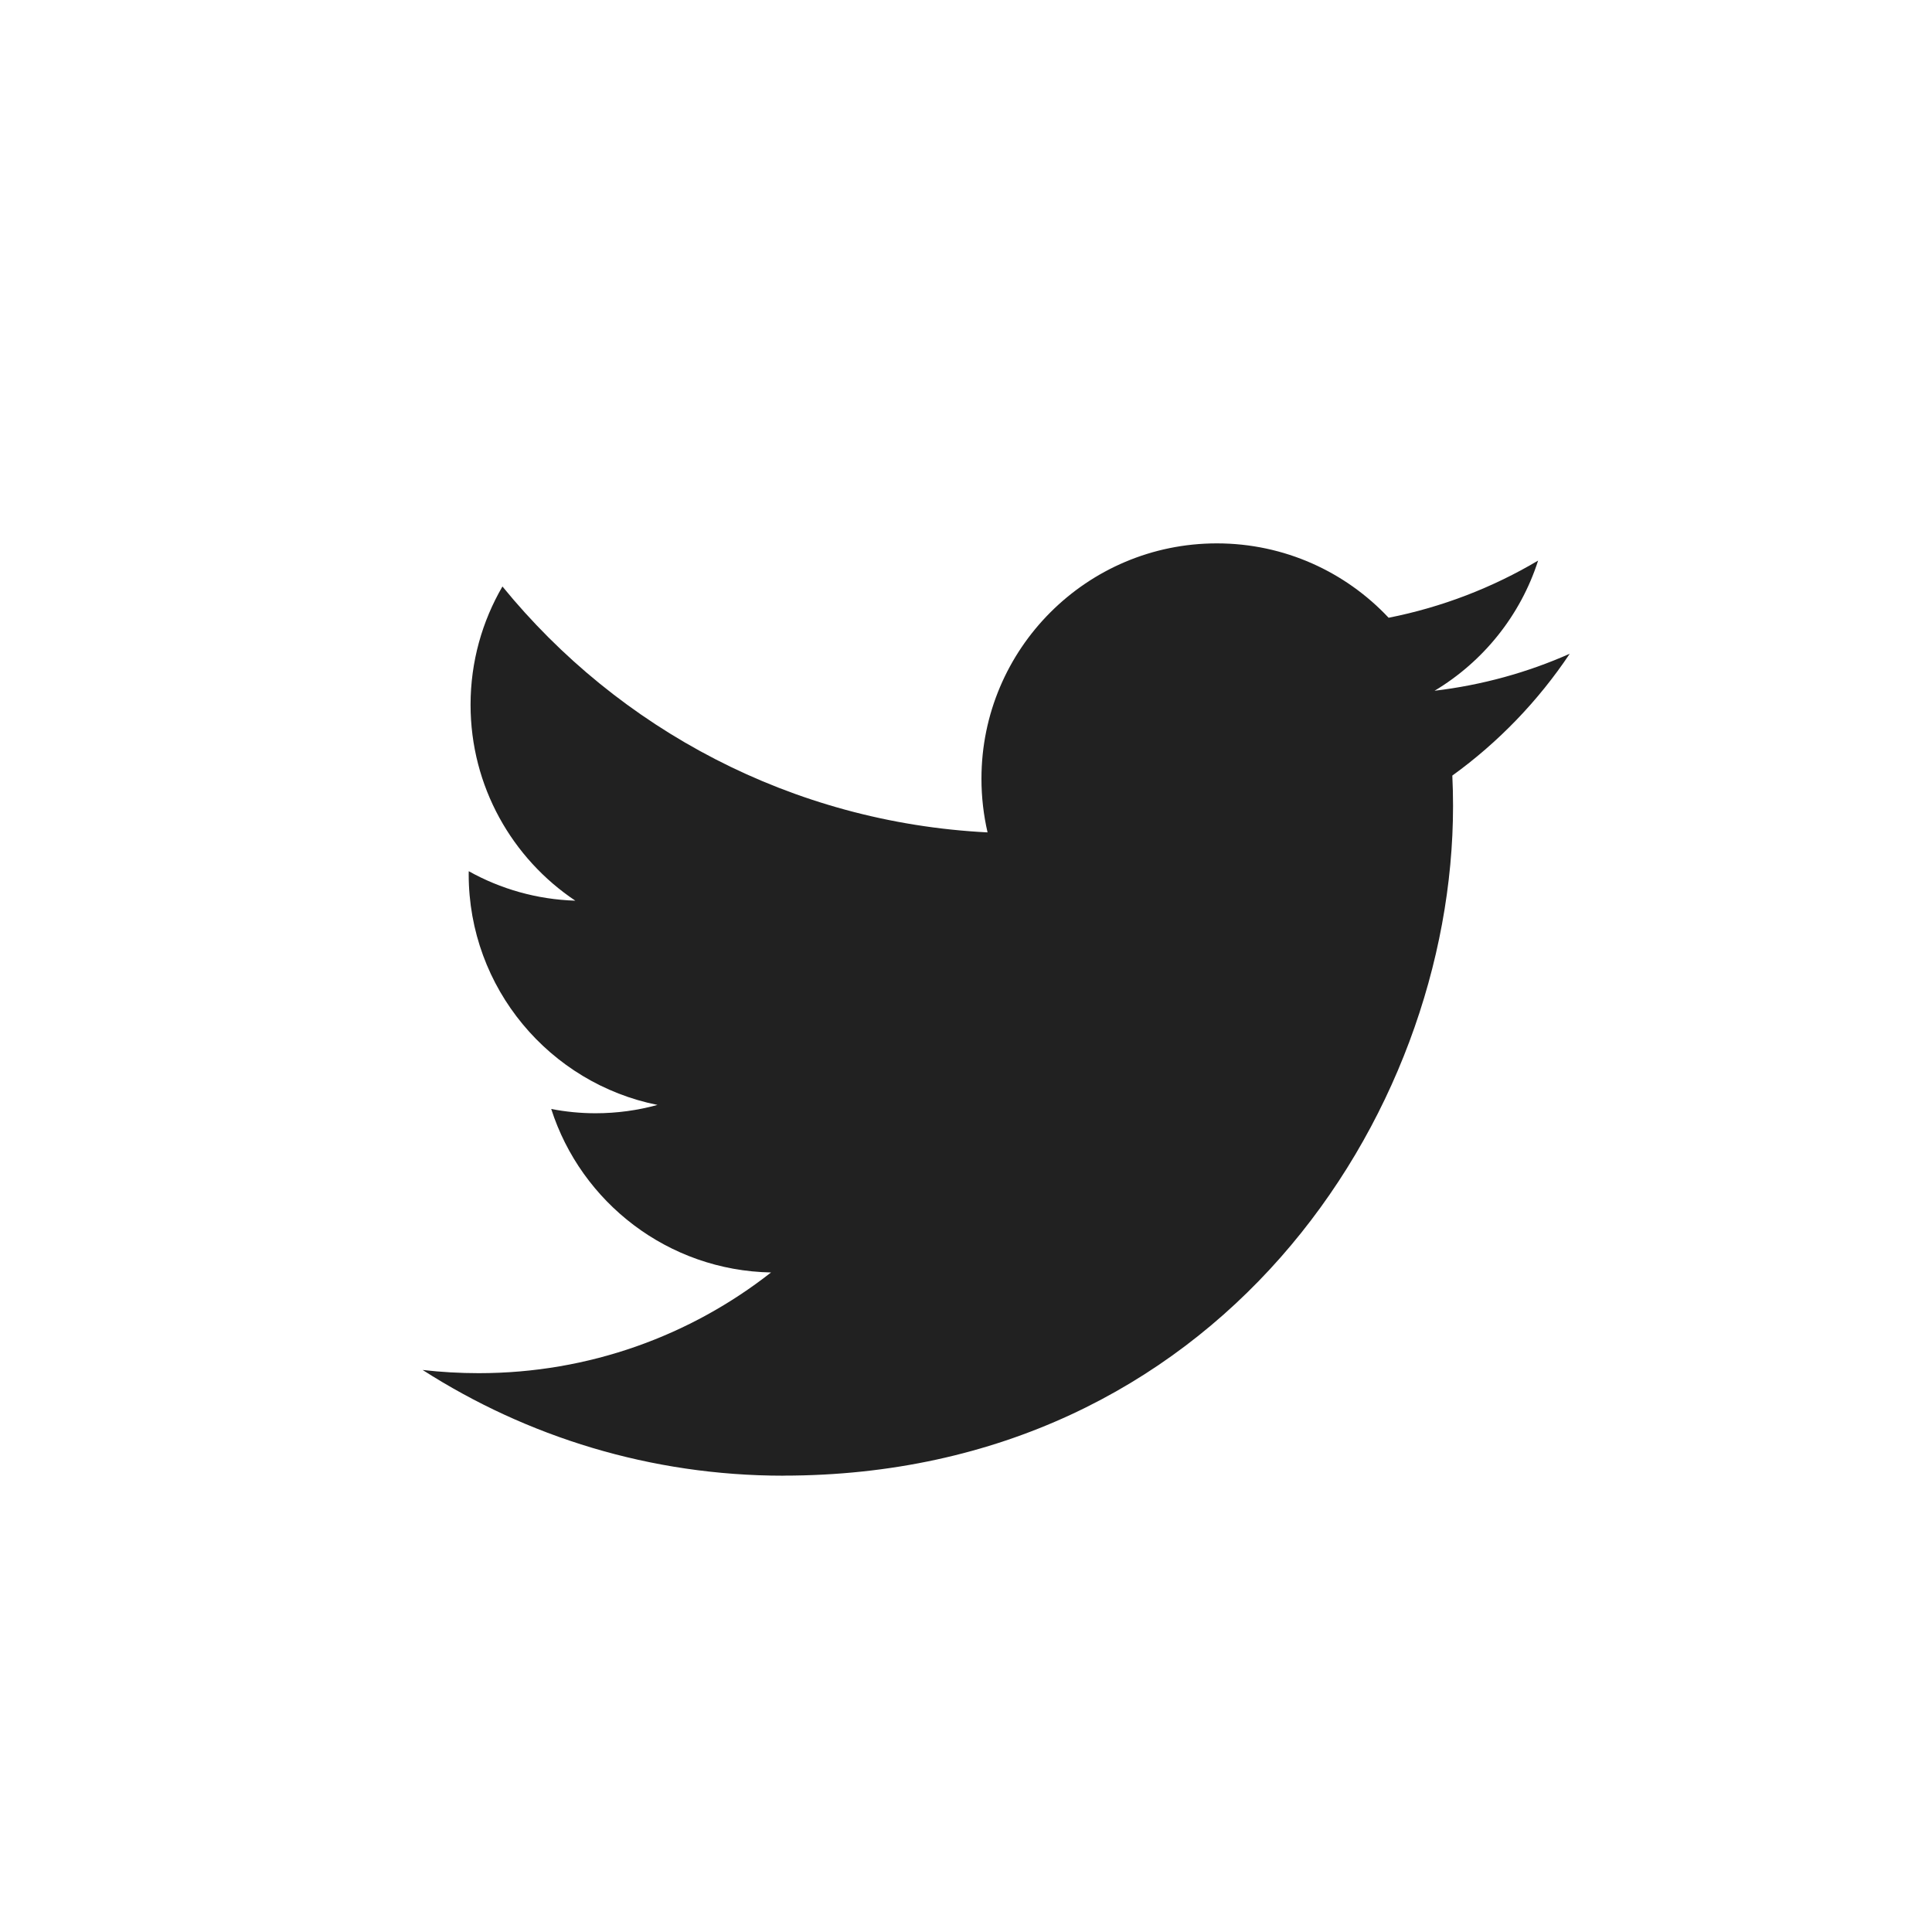 <svg width="32" height="32" viewBox="0 0 32 32" fill="none" xmlns="http://www.w3.org/2000/svg">
<path d="M12.975 24.441C20.146 24.441 24.067 18.501 24.067 13.35C24.067 13.181 24.063 13.014 24.055 12.846C24.817 12.296 25.478 11.609 26 10.828C25.302 11.138 24.55 11.347 23.761 11.441C24.566 10.959 25.184 10.195 25.476 9.285C24.722 9.732 23.888 10.056 23 10.232C22.289 9.474 21.276 9 20.155 9C18.002 9 16.256 10.746 16.256 12.898C16.256 13.204 16.291 13.501 16.357 13.787C13.117 13.623 10.245 12.072 8.322 9.714C7.987 10.29 7.794 10.959 7.794 11.673C7.794 13.025 8.483 14.219 9.529 14.918C8.89 14.898 8.289 14.723 7.764 14.43C7.763 14.447 7.763 14.463 7.763 14.48C7.763 16.368 9.107 17.944 10.89 18.301C10.563 18.391 10.218 18.439 9.863 18.439C9.612 18.439 9.367 18.414 9.13 18.368C9.626 19.917 11.065 21.044 12.771 21.076C11.437 22.122 9.757 22.744 7.93 22.744C7.616 22.744 7.305 22.726 7 22.691C8.725 23.796 10.774 24.442 12.976 24.442" fill="#212121"/>
</svg>
